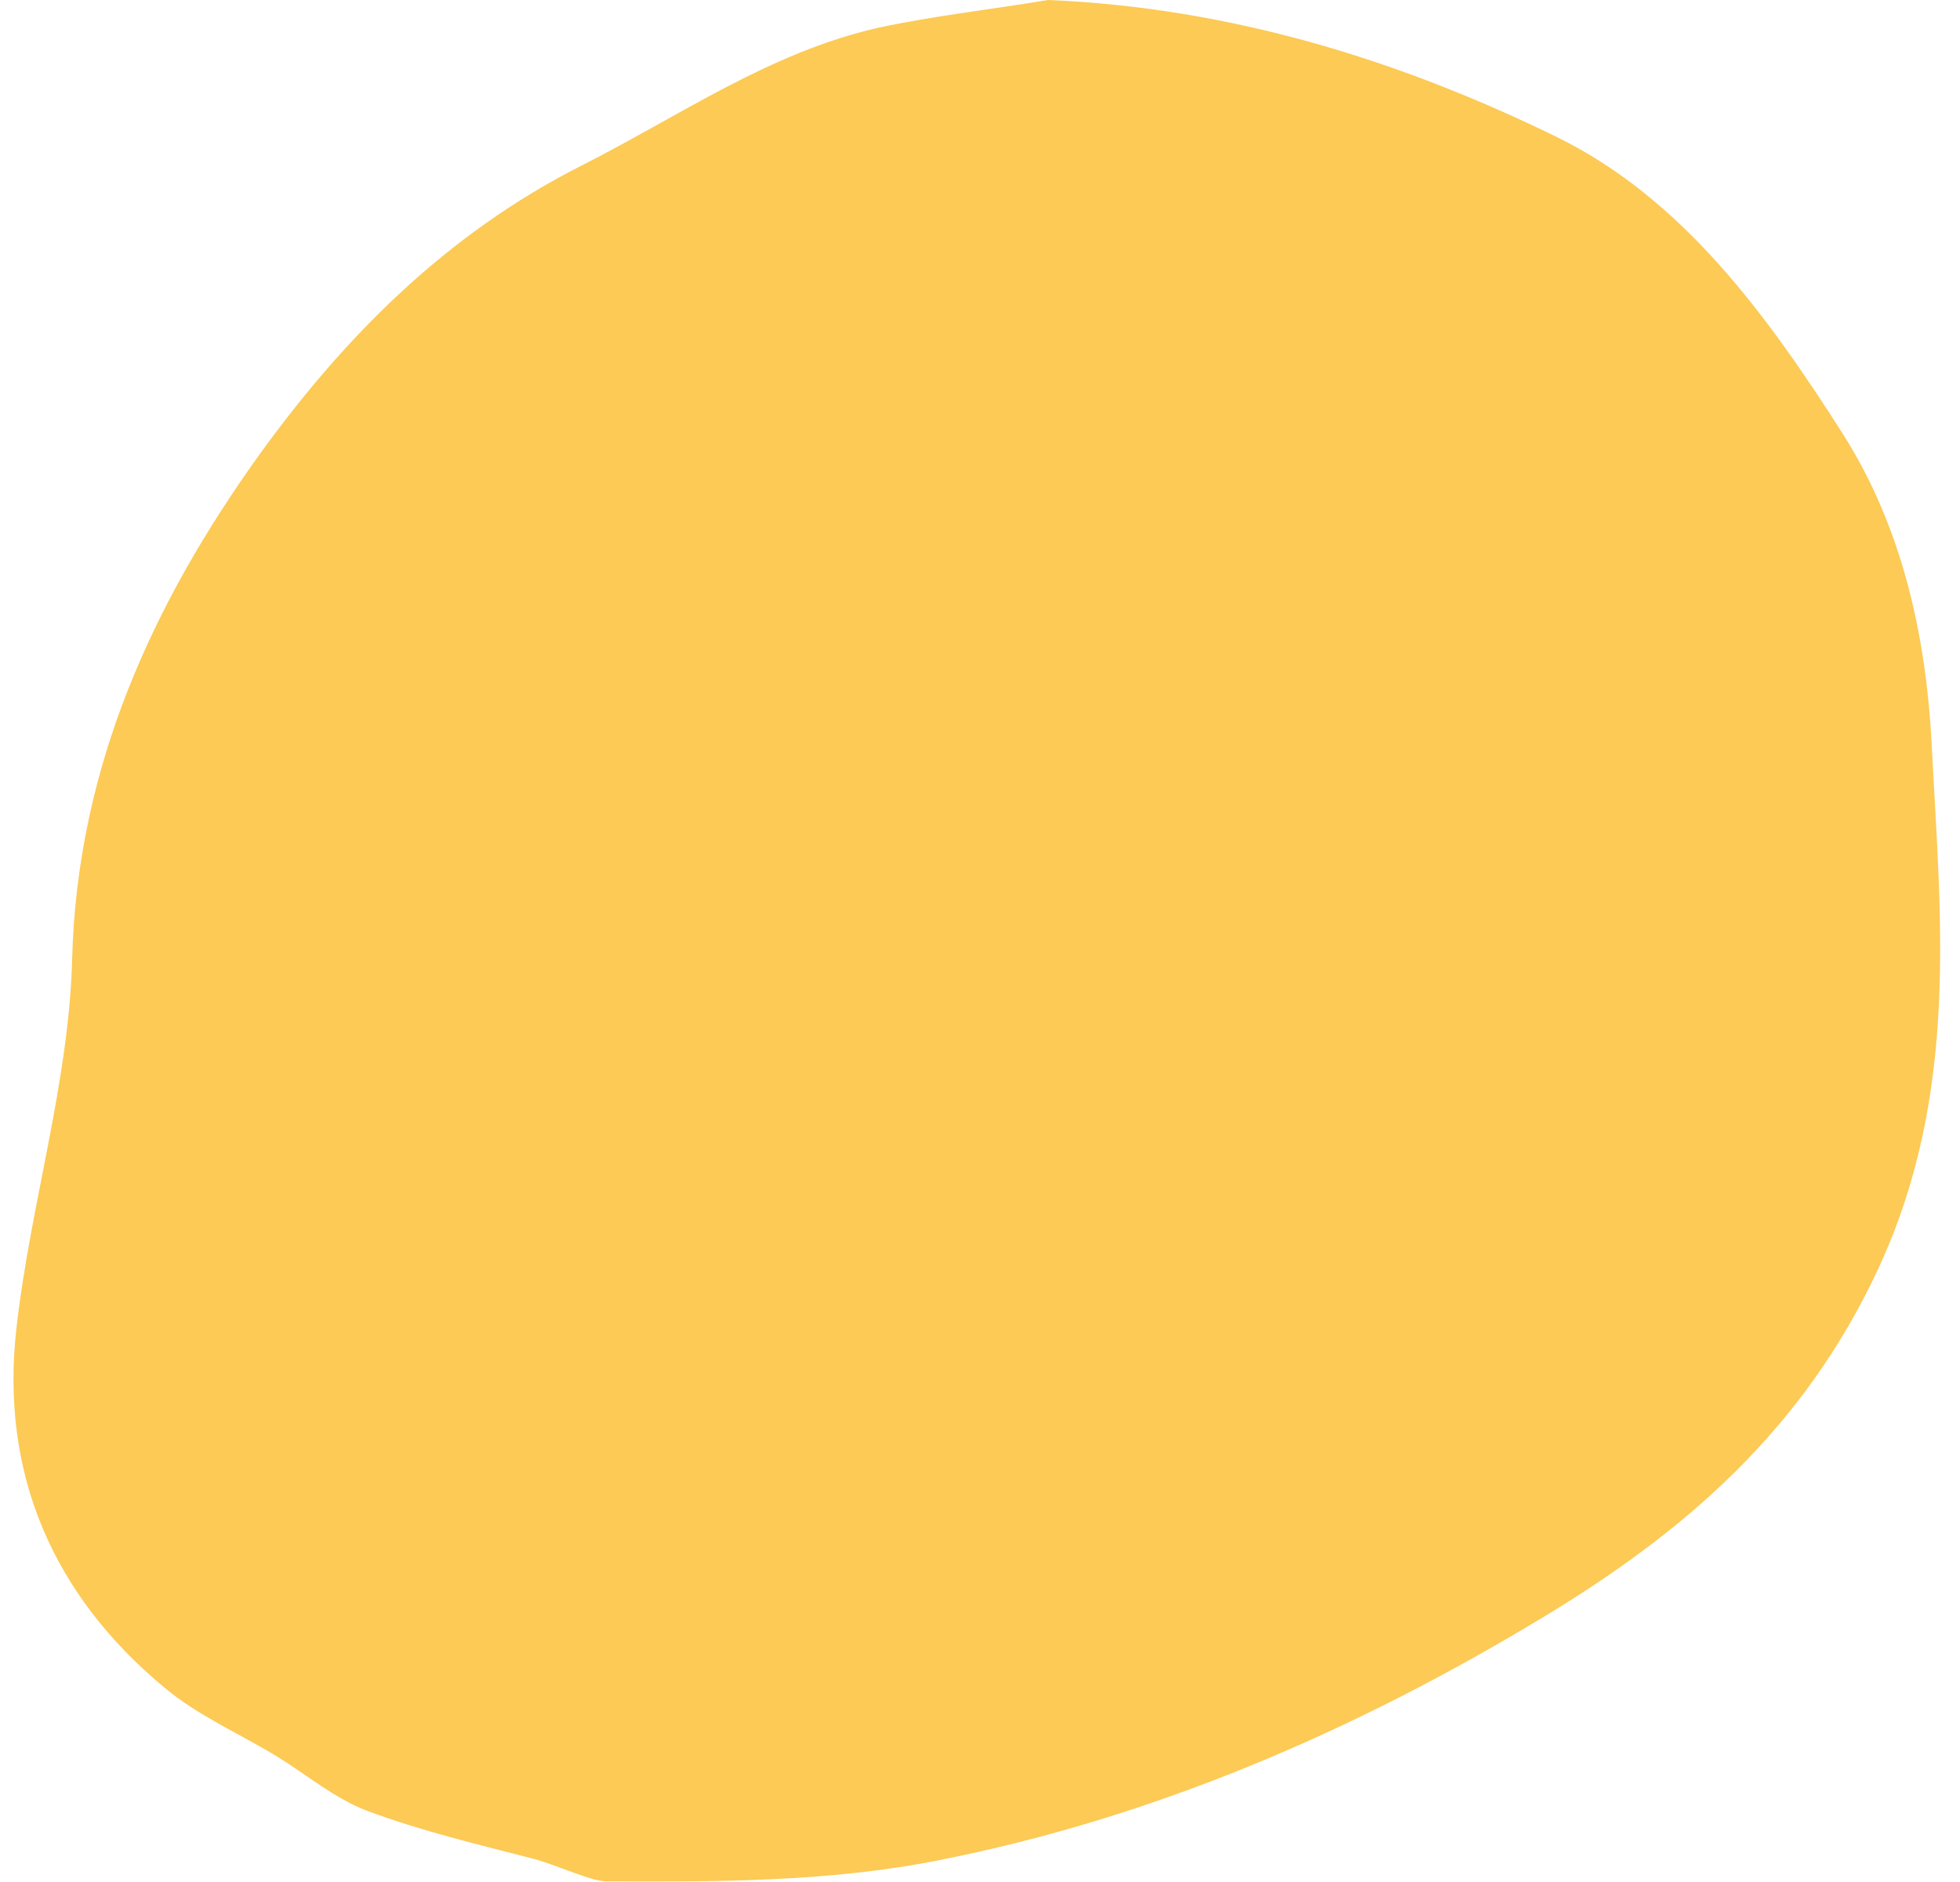 <?xml version="1.0" encoding="UTF-8" standalone="no"?><svg xmlns="http://www.w3.org/2000/svg" xmlns:xlink="http://www.w3.org/1999/xlink" fill="#000000" height="297.3" preserveAspectRatio="xMidYMid meet" version="1" viewBox="-2.0 0.0 309.7 297.3" width="309.7" zoomAndPan="magnify"><g id="change1_1"><path d="M163.6,0c28.8,1.2,55.6,9.5,80.5,21.7c19.7,9.7,33,27.9,45,46.7c9.7,15.2,13.2,32.5,14.1,48.7 c1.4,27.7,4.5,55.5-8.4,83.3c-11.9,25.6-30.8,41.7-53,55.1c-29.6,17.9-61.5,31.7-95.6,38.4c-17.1,3.4-34.9,3.4-52.4,3.3 c-2.4,0-7.4-2.4-11.3-3.5c-8.9-2.3-17.8-4.4-26.4-7.6c-5.1-1.9-9.6-5.7-14.3-8.6c-5.9-3.6-12.4-6.4-17.7-10.8 c-17.8-14.7-26.1-34-23.5-56.9c2.2-19.5,8.3-38.8,8.8-58.3c0.8-30.4,12.8-56.3,29.6-79.7c13.3-18.4,29.4-34.8,51-45.7 c15.4-7.8,29.6-17.8,46.7-21.7C145.5,2.5,154.6,1.5,163.6,0z" fill="#fcca55"/></g></svg>